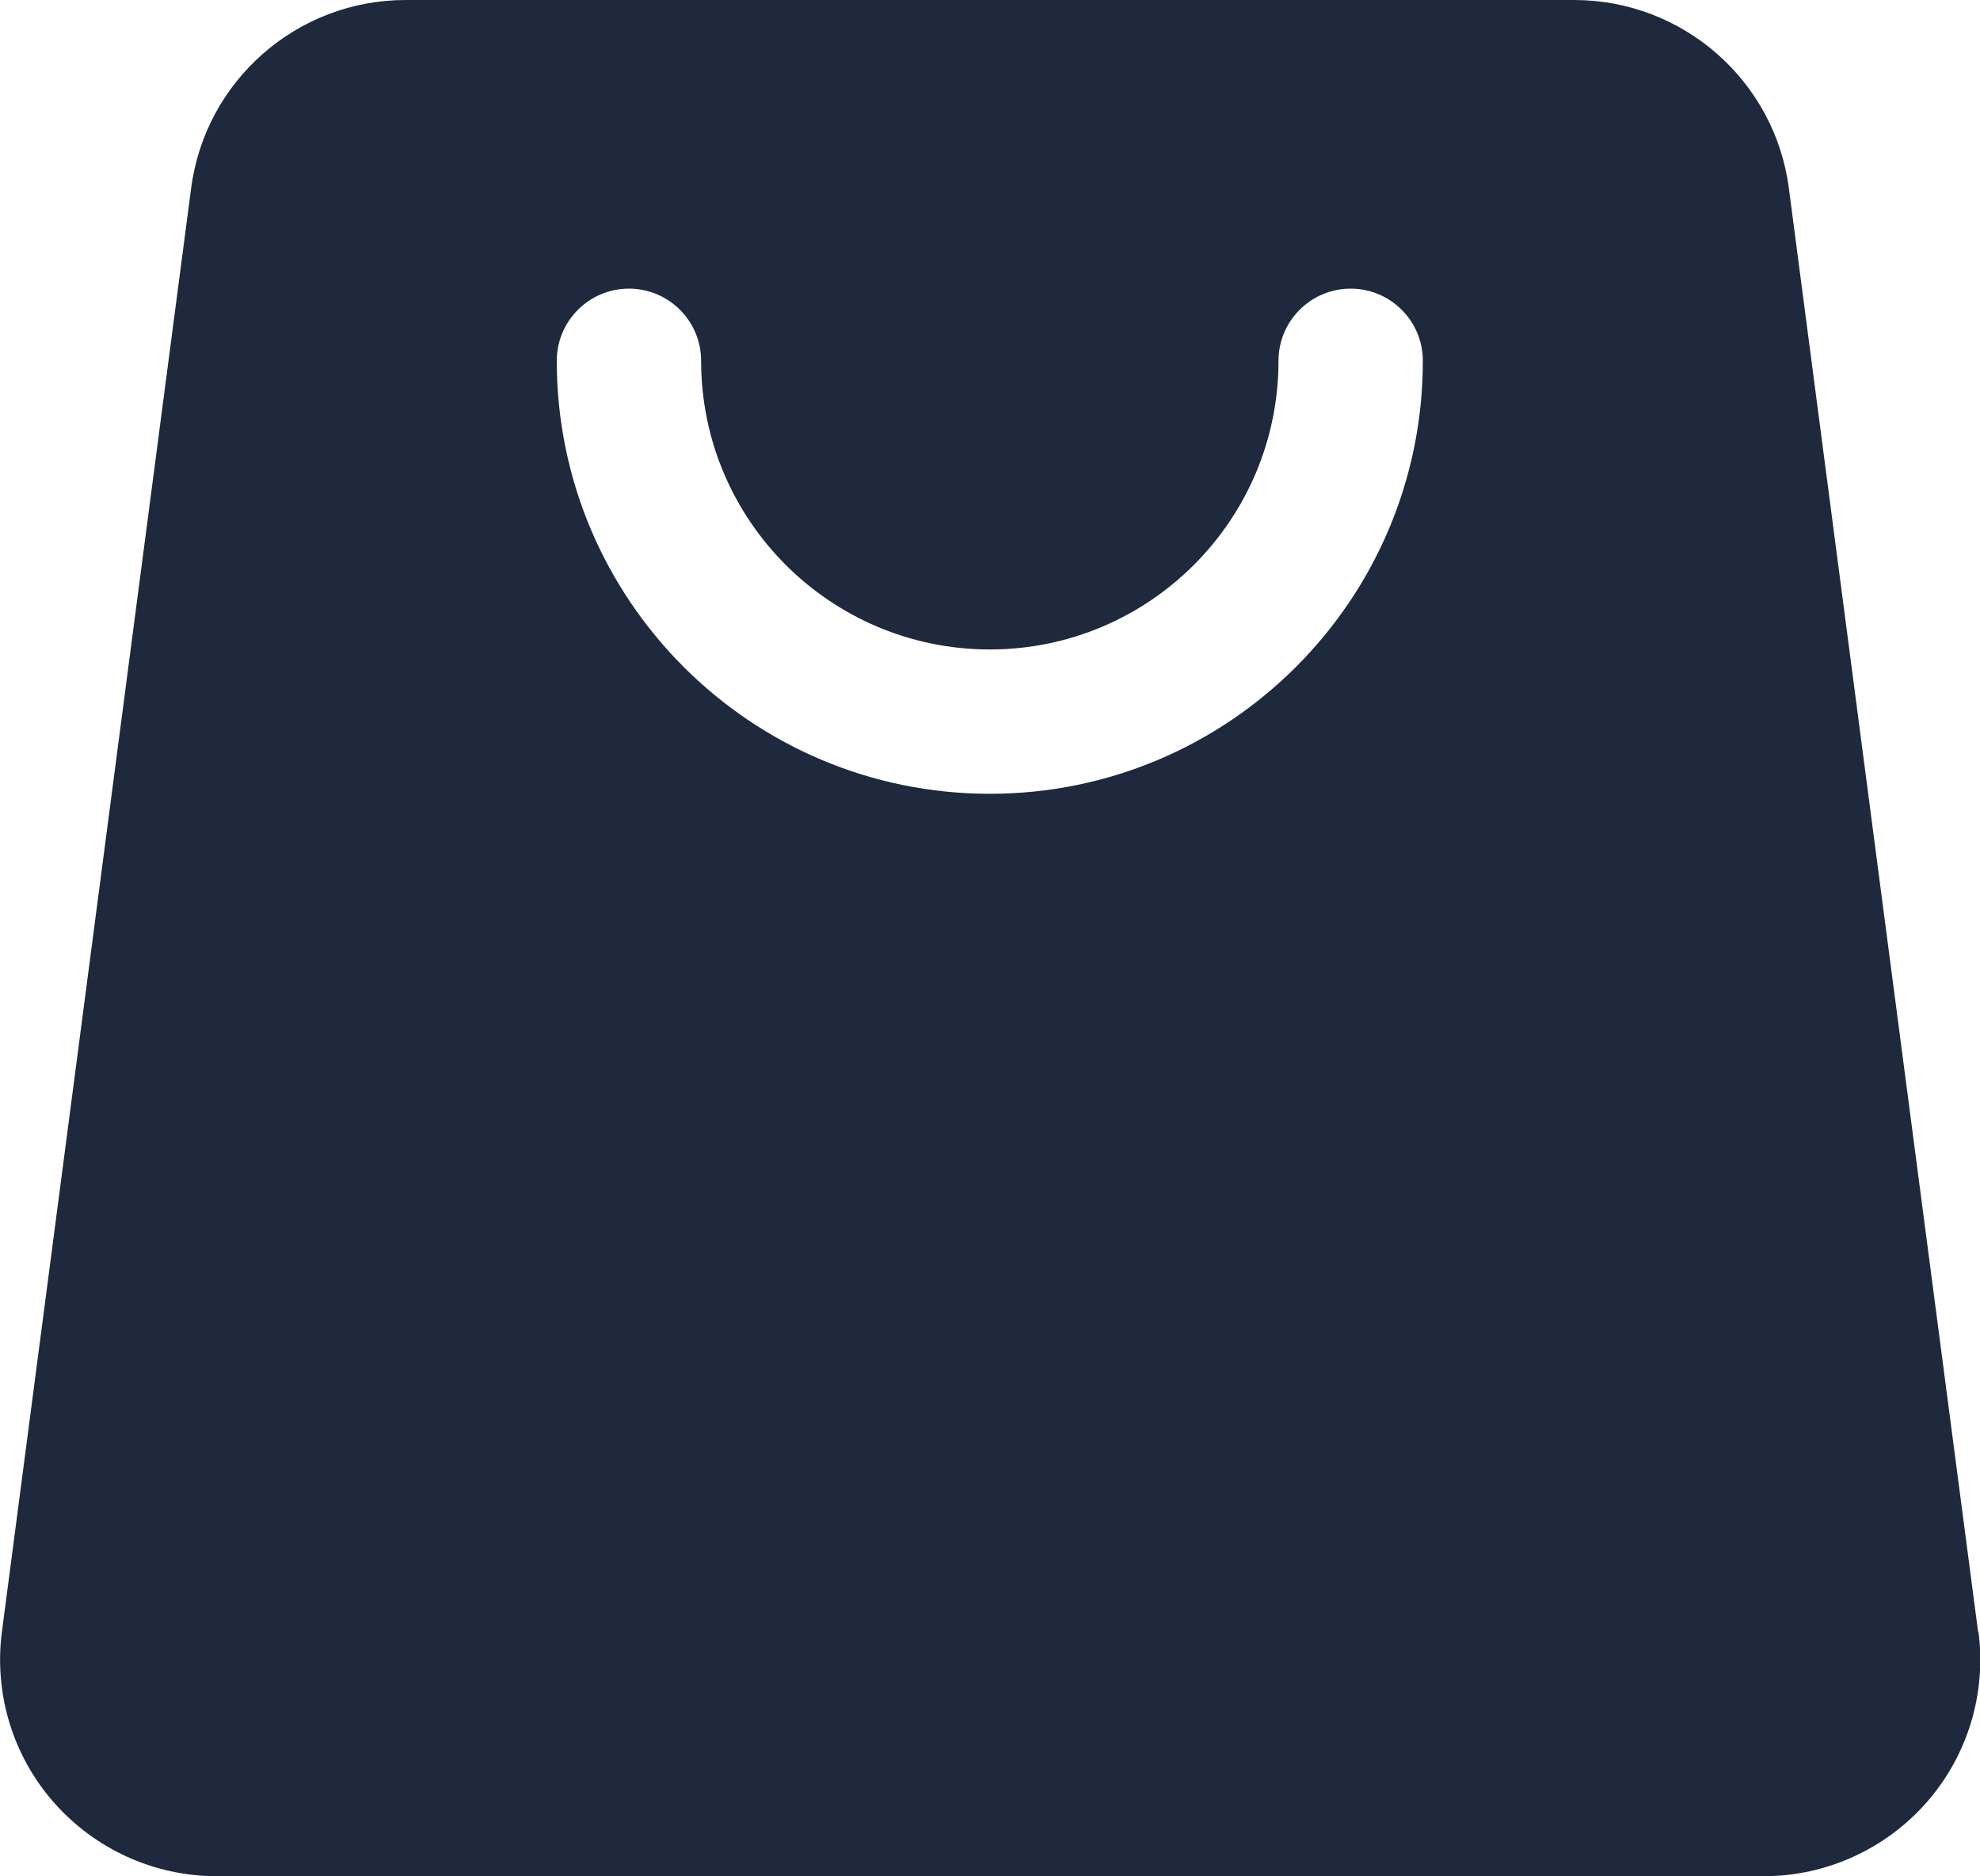 <?xml version="1.0" encoding="UTF-8"?>
<svg xmlns="http://www.w3.org/2000/svg" id="Layer_1" viewBox="0 0 10.288 9.75">
  <defs>
    <style>.cls-1{fill:#1e293e;fill-rule:evenodd;stroke-width:0px;}</style>
  </defs>
  <path class="cls-1" d="M10.278,8.479c-.234-1.785-.774-5.901-.983-7.5-.073-.56-.551-.979-1.116-.979H2.108c-.565,0-1.042.419-1.115.979C.783,2.578.244,6.693.01,8.479c-.042.321.056.645.27.888.214.243.522.383.846.383h8.038c.324,0,.632-.14.846-.383.214-.243.312-.567.27-.888ZM2.893,1.875c0,1.242,1.008,2.25,2.25,2.25,1.242,0,2.25-1.008,2.25-2.25,0-.207-.168-.375-.375-.375-.207,0-.375.168-.375.375,0,.828-.672,1.5-1.5,1.5s-1.5-.672-1.5-1.5c0-.207-.168-.375-.375-.375-.207,0-.375.168-.375.375Z"></path>
</svg>
